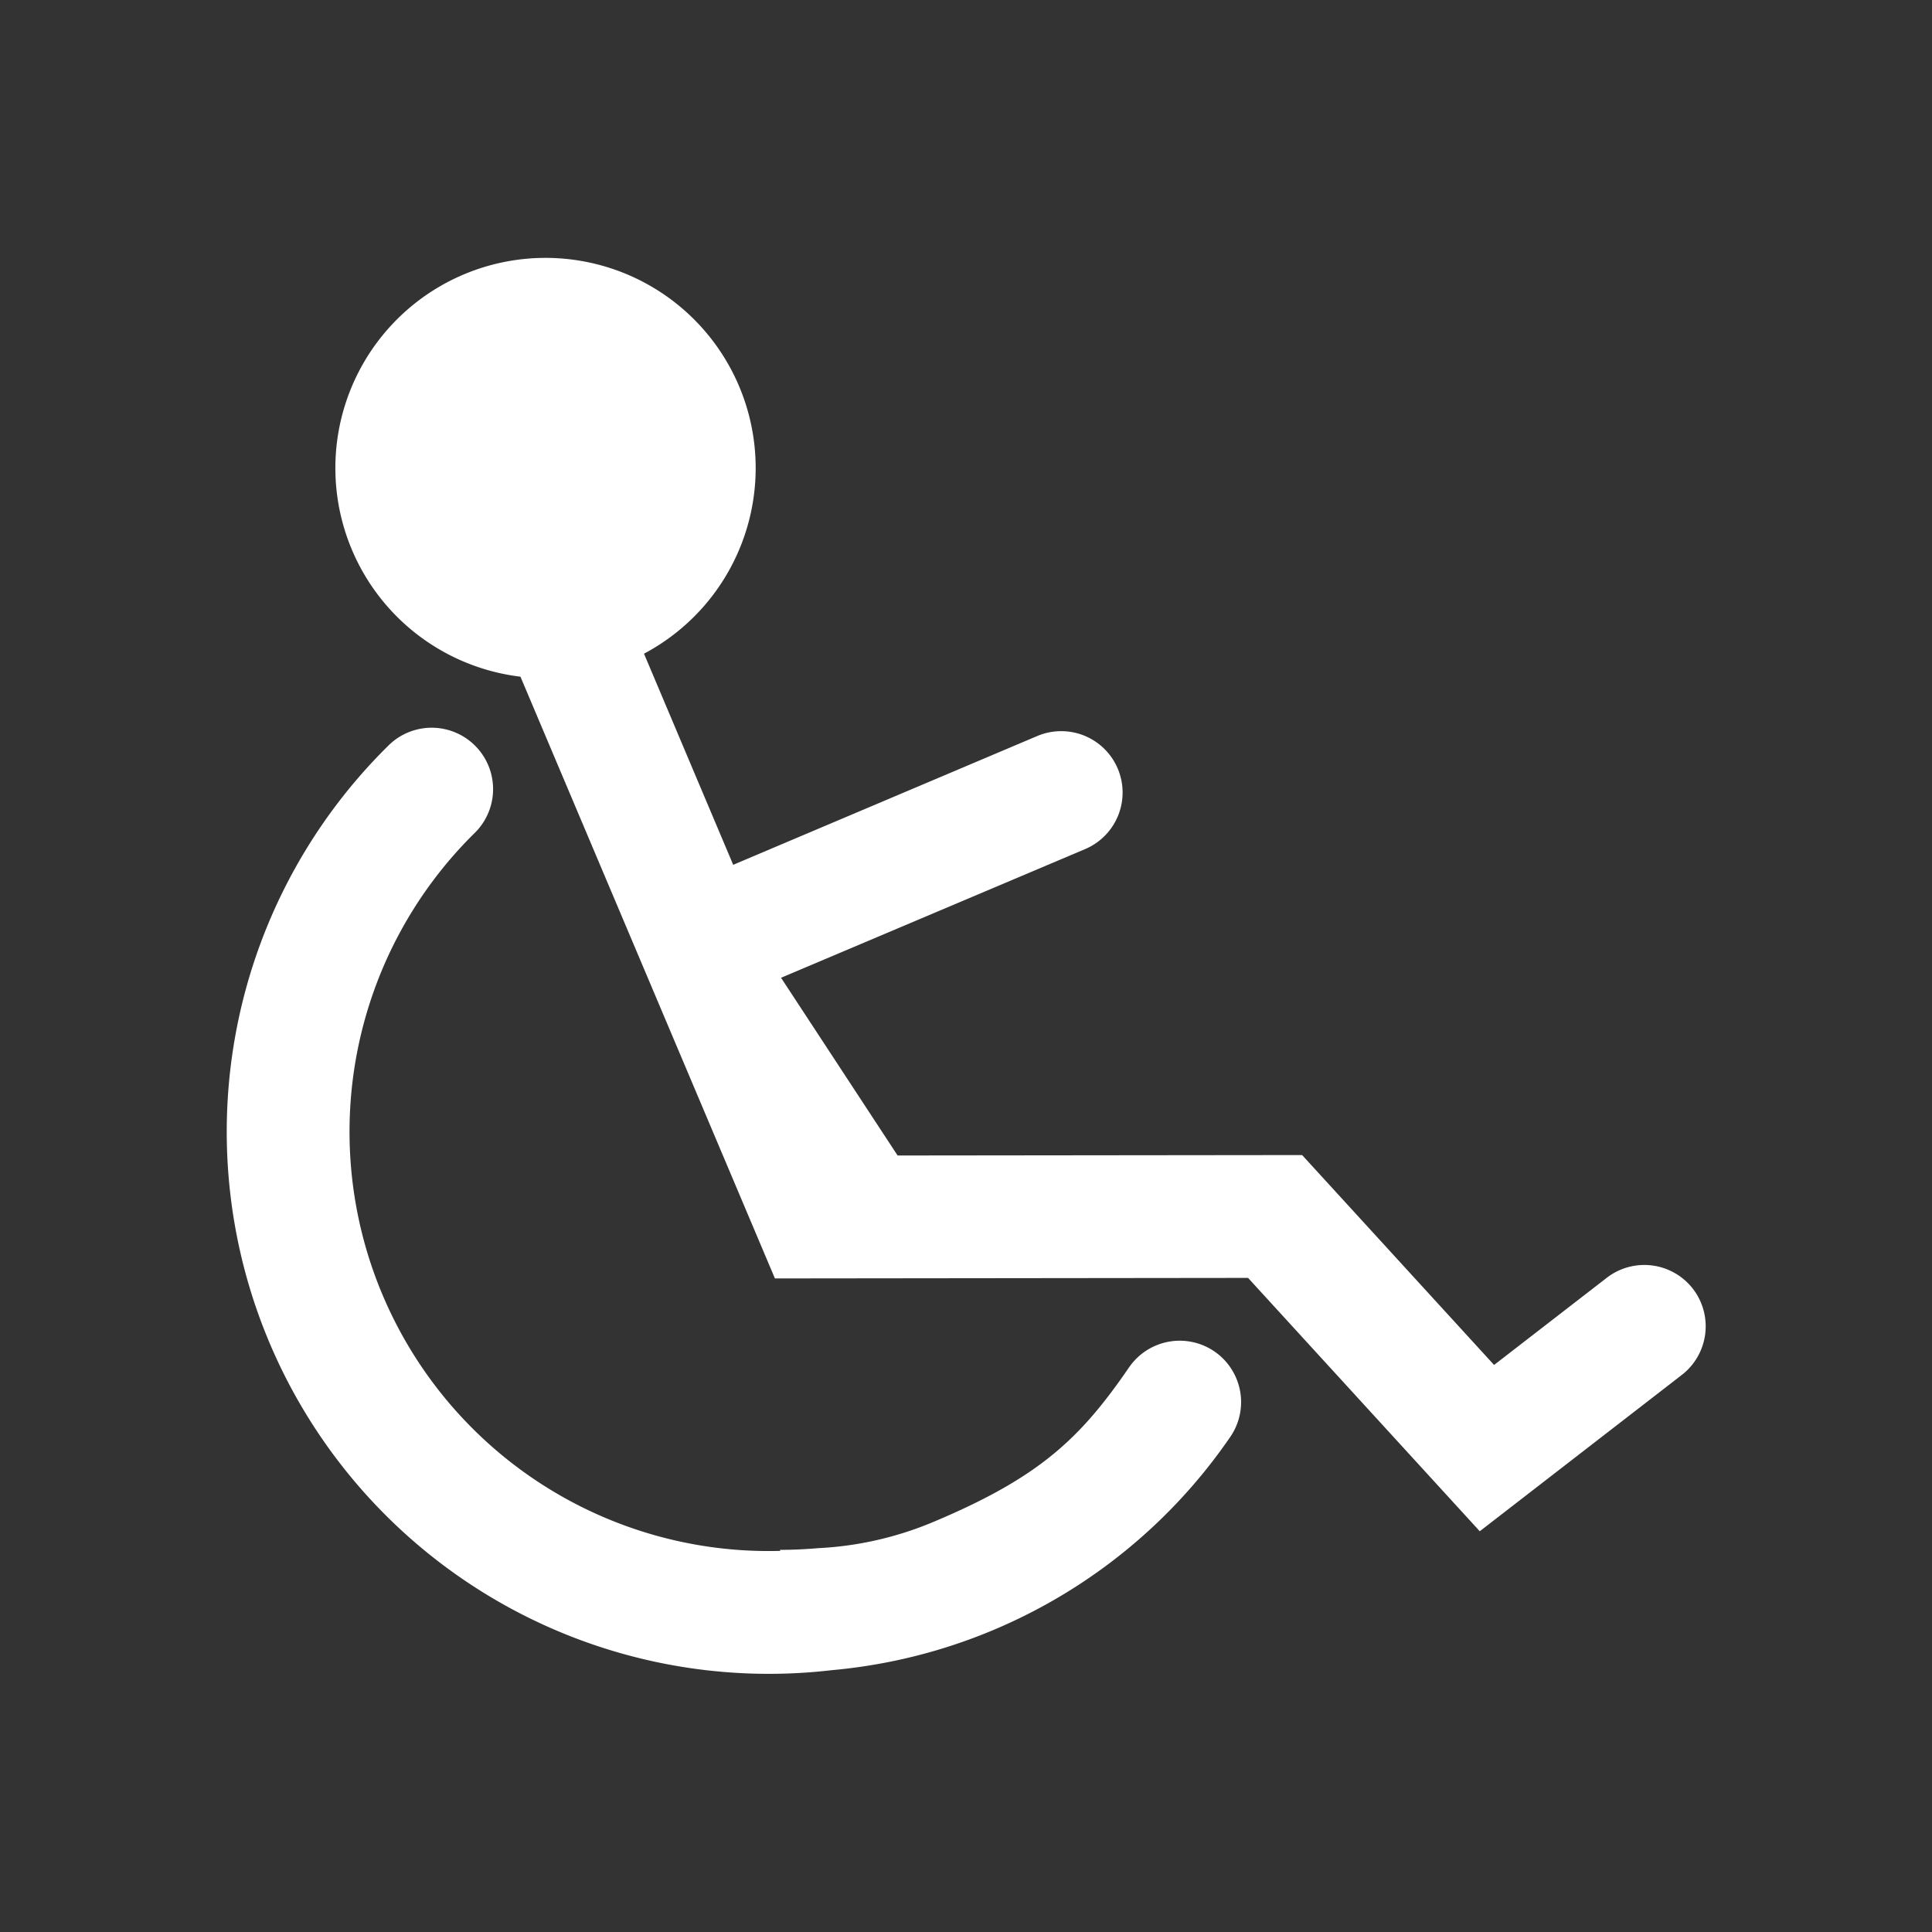 <svg id="レイヤー_1" data-name="レイヤー 1" xmlns="http://www.w3.org/2000/svg" viewBox="0 0 84 84"><rect x="0" y="0" width="84" height="84" fill="#333333" stroke="none"/><defs><style>.cls-1{fill:#fff;}</style></defs><title>price11</title><path class="cls-1" d="M73.606,56.036a2.671,2.671,0,0,0-3.746-.48l-4.9,3.79L56.614,50.22l-17.588.019-5.068-7.728,13.221-5.594A2.669,2.669,0,1,0,45.1,32L31.878,37.6,28,28.421a9.137,9.137,0,1,0-5.372,1L33.692,55.584l20.572-.023L64.337,66.576l8.789-6.8A2.671,2.671,0,0,0,73.606,56.036Z"/><path class="cls-1" d="M52.8,58.758a2.673,2.673,0,0,0-3.71.692c-2.122,3.095-3.892,4.778-8.49,6.713a14.788,14.788,0,0,1-5.023,1.148c-.549.046-1.1.076-1.658.072v.047A18.229,18.229,0,0,1,20.662,36.193a2.67,2.67,0,0,0-3.74-3.811A23.569,23.569,0,0,0,36.166,72.616,23.552,23.552,0,0,0,53.492,62.471,2.67,2.67,0,0,0,52.8,58.758Z"/></svg>